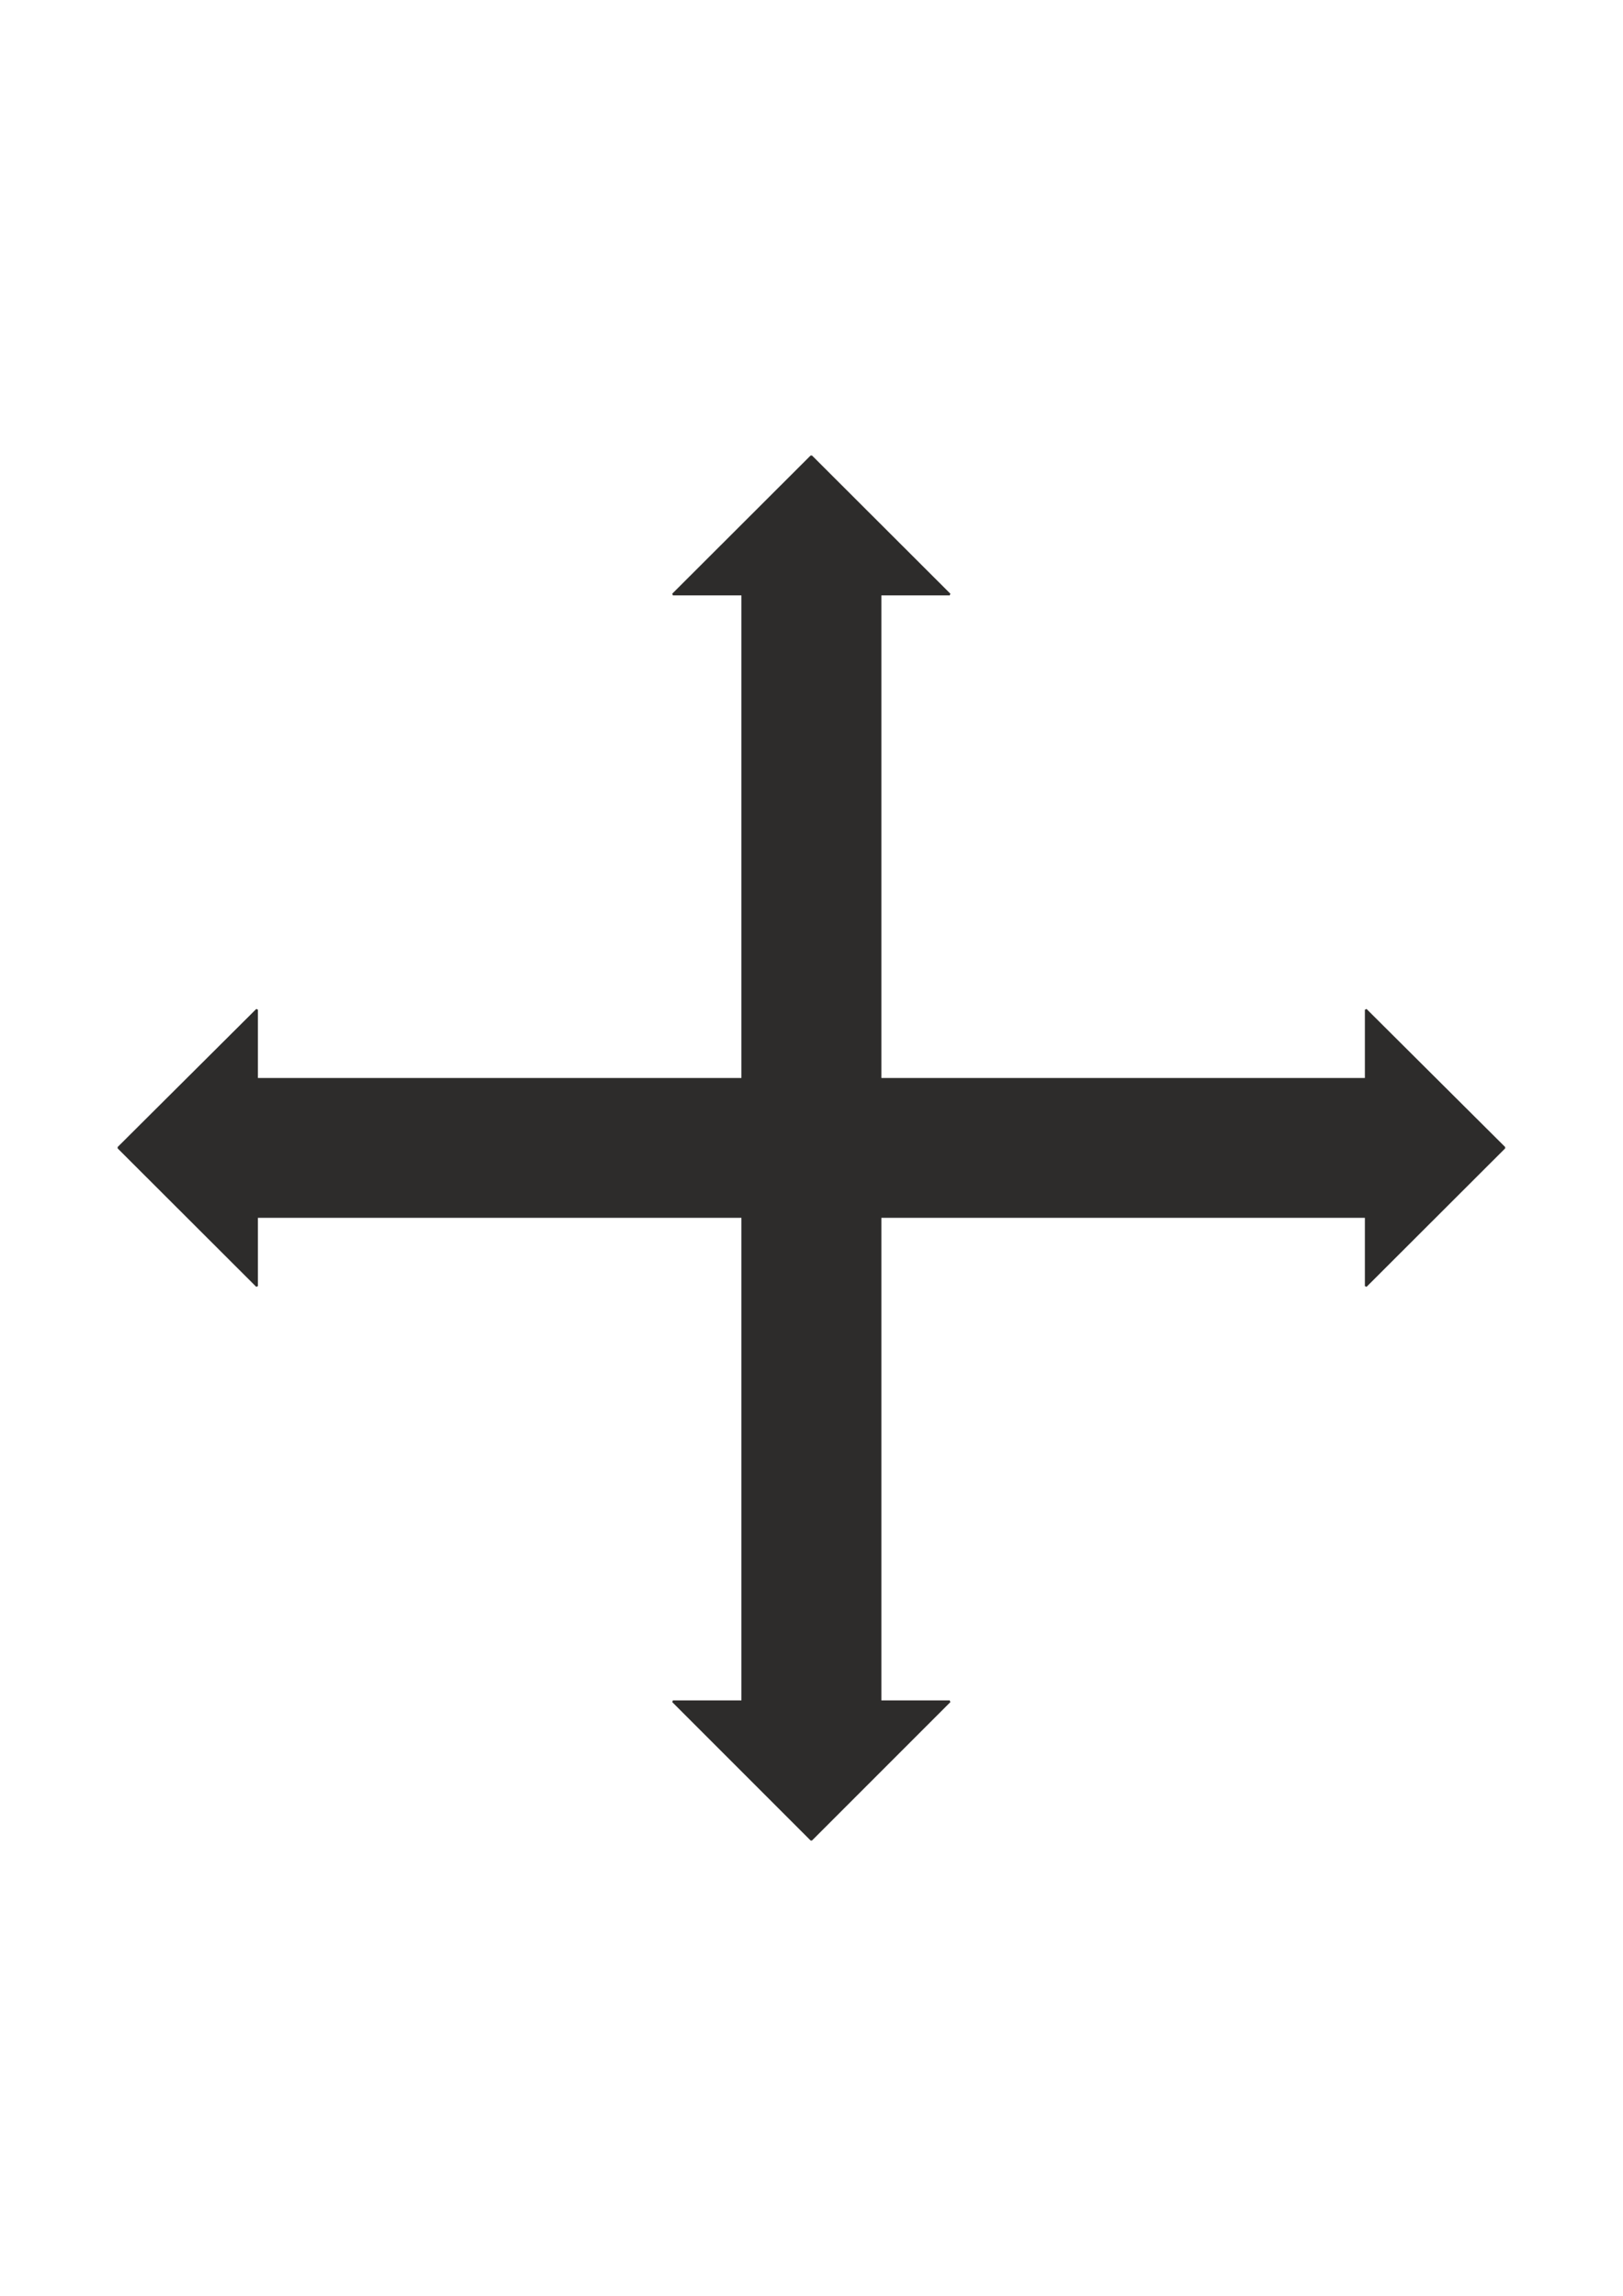 <?xml version="1.0" encoding="utf-8"?>
<!-- Created by UniConvertor 2.0rc4 (https://sk1project.net/) -->
<svg xmlns="http://www.w3.org/2000/svg" height="841.89pt" viewBox="0 0 595.276 841.89" width="595.276pt" version="1.1" xmlns:xlink="http://www.w3.org/1999/xlink" id="61ff8b4f-f608-11ea-b7b4-dcc15c148e23">

<g>
	<g>
		<path style="stroke-linejoin:bevel;stroke:#2d2c2b;stroke-width:0.72;stroke-miterlimit:10.433;fill:#2d2c2b;" d="M 94.238,395.673 L 500.966,395.673 500.966,446.217 94.238,446.217 94.238,395.673 94.238,395.673 Z" />
		<path style="stroke-linejoin:bevel;stroke:#2d2c2b;stroke-width:0.72;stroke-miterlimit:10.433;fill:#2d2c2b;" d="M 272.294,395.673 L 272.294,217.977 322.91,217.977 322.91,623.913 272.294,623.913 272.294,395.673 272.294,395.673 Z" />
		<path style="stroke-linejoin:bevel;stroke:#2d2c2b;stroke-width:0.72;stroke-miterlimit:10.433;fill:#2d2c2b;" d="M 322.91,217.977 L 348.326,217.977 297.566,167.289 246.806,217.977 322.91,217.977 322.91,217.977 Z" />
		<path style="stroke-linejoin:bevel;stroke:#2d2c2b;stroke-width:0.72;stroke-miterlimit:10.433;fill:#2d2c2b;" d="M 500.966,395.673 L 500.966,370.257 551.798,420.873 500.966,471.633 500.966,395.673 500.966,395.673 Z" />
		<path style="stroke-linejoin:bevel;stroke:#2d2c2b;stroke-width:0.72;stroke-miterlimit:10.433;fill:#2d2c2b;" d="M 272.294,623.913 L 348.326,623.913 297.566,674.673 246.806,623.913 272.294,623.913 272.294,623.913 Z" />
		<path style="stroke-linejoin:bevel;stroke:#2d2c2b;stroke-width:0.72;stroke-miterlimit:10.433;fill:#2d2c2b;" d="M 94.238,395.673 L 94.238,370.257 43.406,420.873 94.238,471.633 94.238,395.673 94.238,395.673 Z" />
	</g>
</g>
<g>
</g>
<g>
</g>
<g>
</g>
</svg>